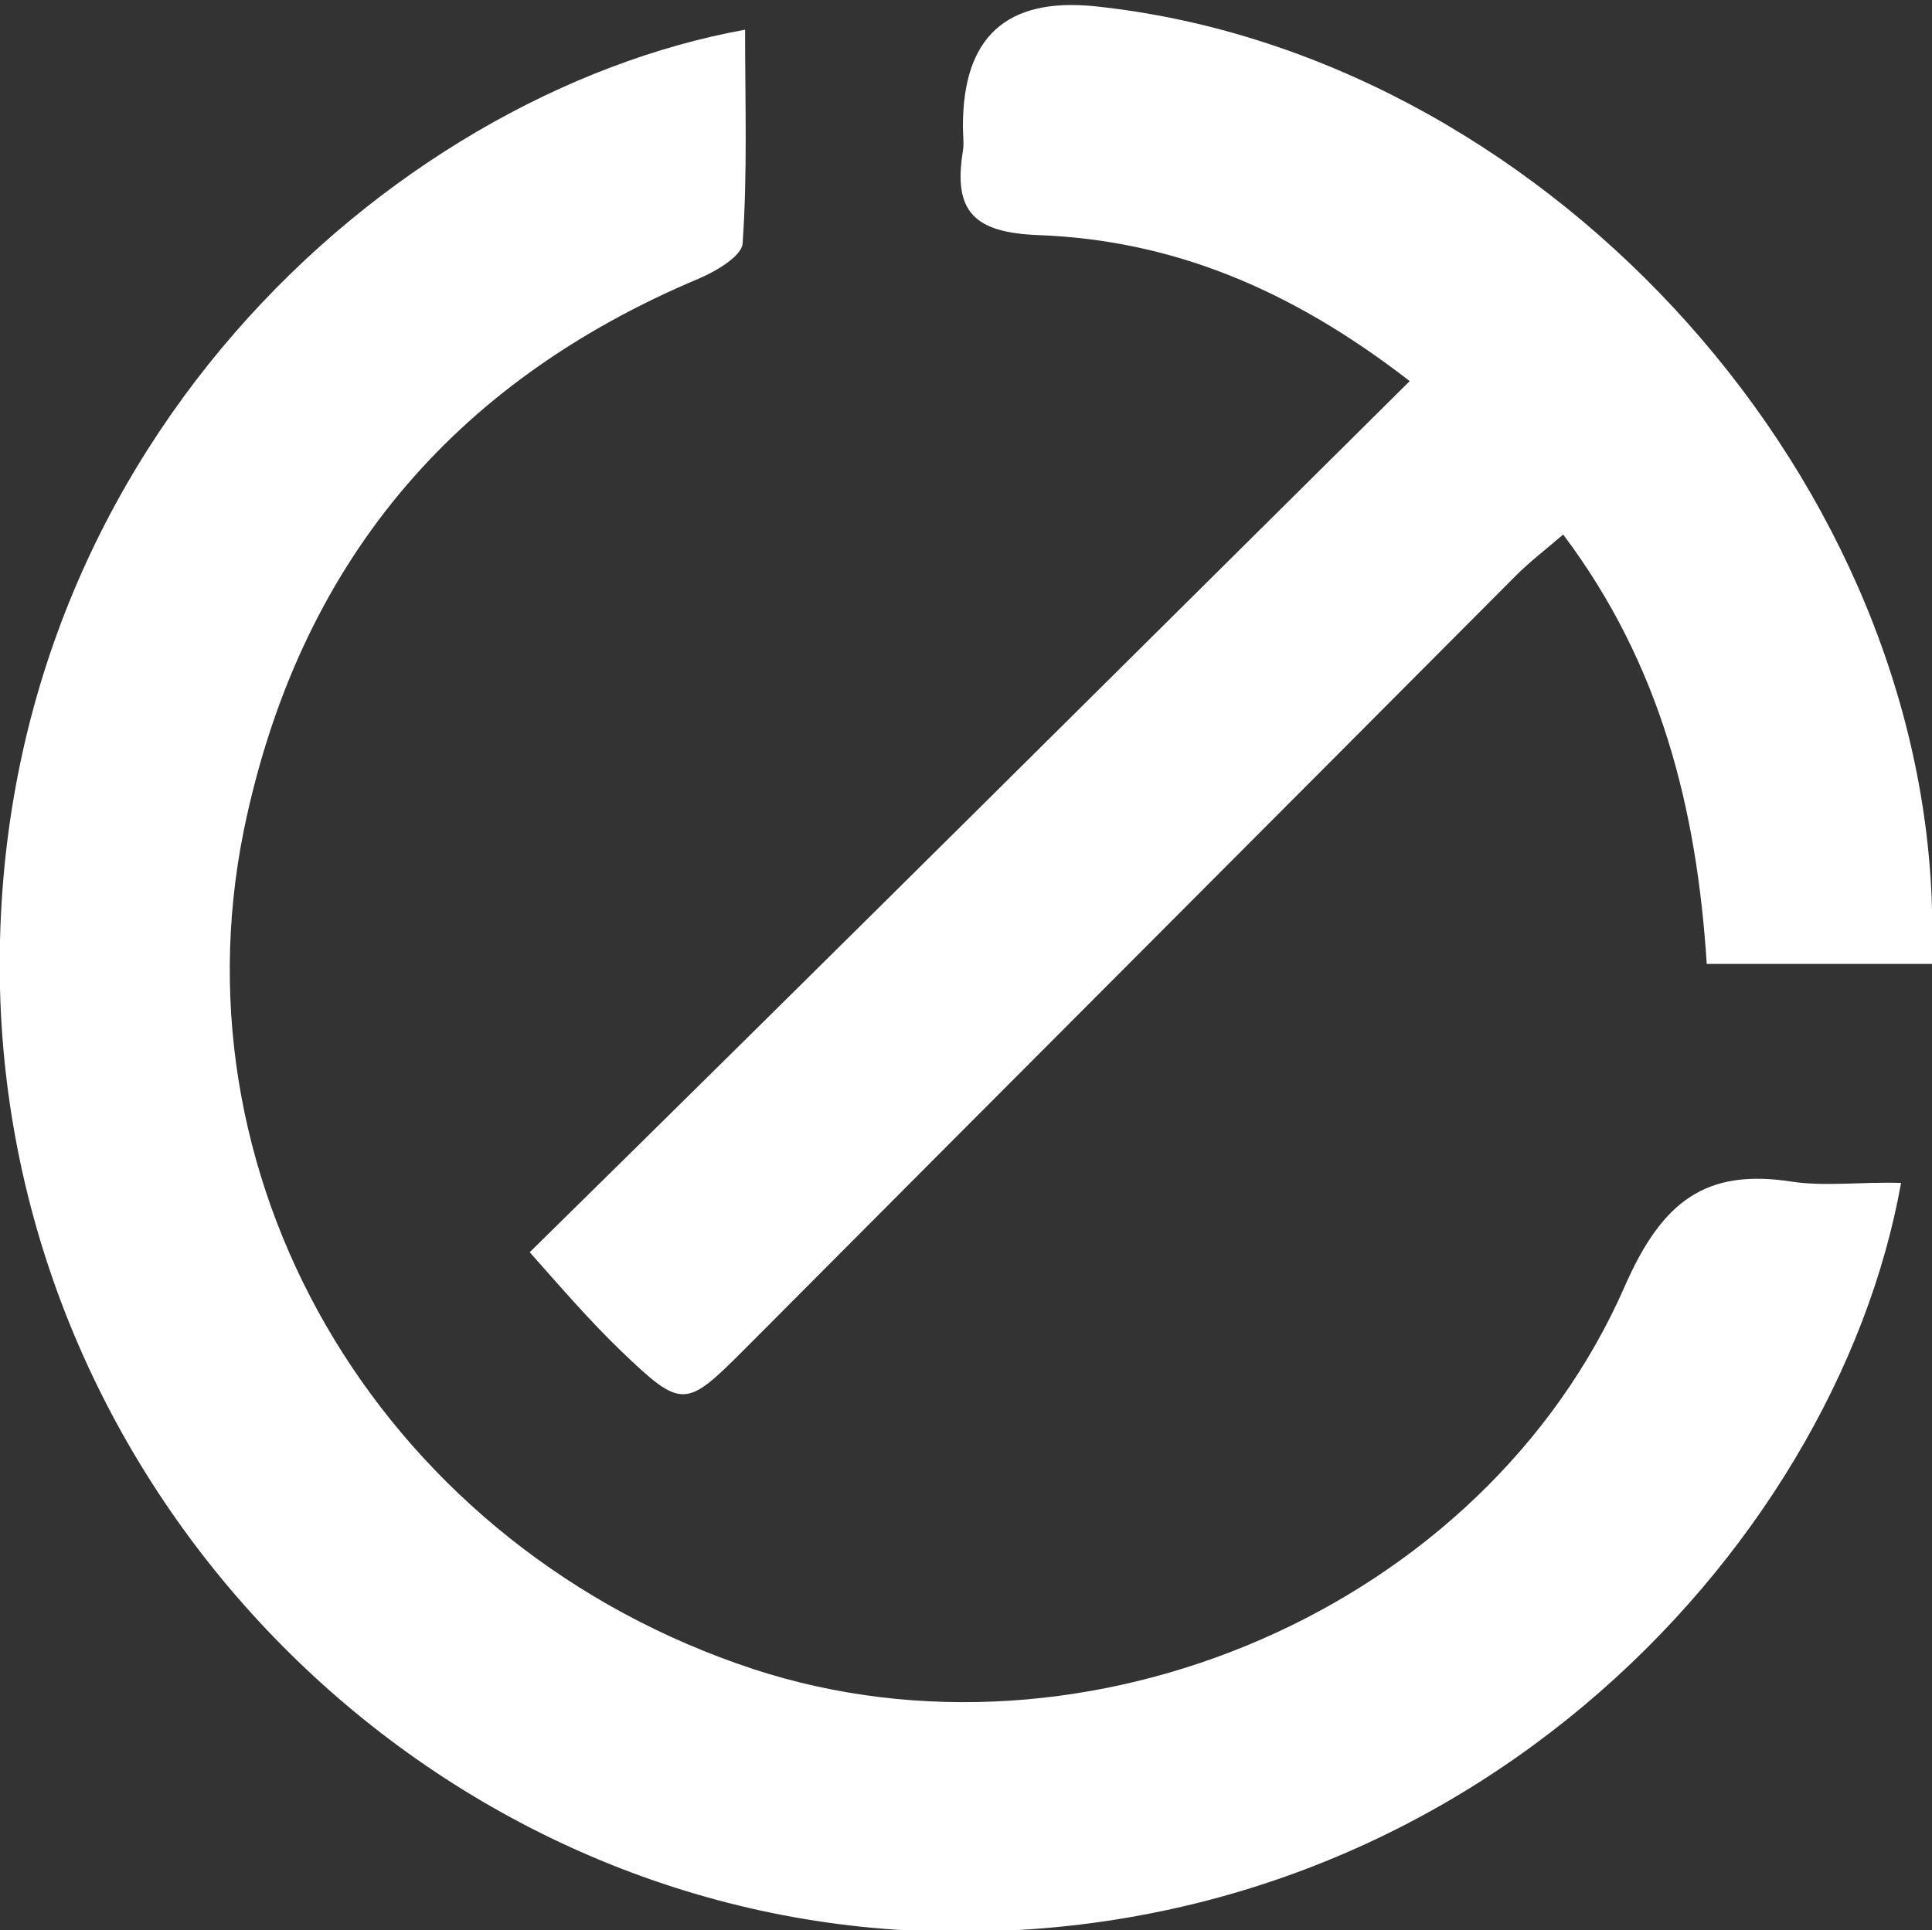 <?xml version="1.0" encoding="utf-8"?>
<!-- Generator: Adobe Illustrator 27.0.1, SVG Export Plug-In . SVG Version: 6.00 Build 0)  -->
<svg version="1.1" id="Capa_2_00000122720492705658248350000007154286878019330738_"
	 xmlns="http://www.w3.org/2000/svg" xmlns:xlink="http://www.w3.org/1999/xlink" x="0px" y="0px" viewBox="0 0 156.1 156"
	 style="enable-background:new 0 0 156.1 156;" xml:space="preserve">
<rect x="0" y="0" width="156.1" height="156" fill="#333333" stroke="none"/>
<style type="text/css">
	.st0{fill:#FFFFFF;}
</style>
<g id="Capa_1-2">
	<g>
		<path class="st0" d="M153.6,95.6c-5.3,29.7-36.1,62.7-80.4,60.4C33.7,153.8,1,120.5,0,79.9C-1,36.7,31.5,7.6,60.2,2.4
			c0,5.8,0.2,11.6-0.2,17.3c-0.1,1-2.1,2.2-3.5,2.8c-20,8.4-32.4,23.2-36.8,44.6c-5.9,29.1,11.7,58.1,41.2,67.8
			c26.9,8.8,59-4.9,70.4-31c3-6.8,6.5-9.5,13.5-8.4C147.5,95.9,150.4,95.5,153.6,95.6L153.6,95.6z"/>
		<path class="st0" d="M156.1,77.9h-18.2c-0.8-12.5-3.7-24.2-11.6-34.7c-1.4,1.2-2.7,2.2-3.8,3.3c-20.8,20.9-41.6,41.7-62.4,62.6
			c-4.7,4.7-5,4.8-9.9,0.1c-2.6-2.5-5-5.3-7.4-8C66.6,77.8,90,54.5,113.9,30.8c-9.8-7.6-19.4-11.4-30-11.8c-5.2-0.2-6.9-1.9-6.1-6.8
			c0.1-0.6,0-1.3,0-2c0-7.2,3.5-10.4,10.6-9.7c35.7,3.7,66.7,37.1,67.7,72.9C156.1,74.7,156.1,76,156.1,77.9L156.1,77.9z"/>
	</g>
</g>
</svg>

